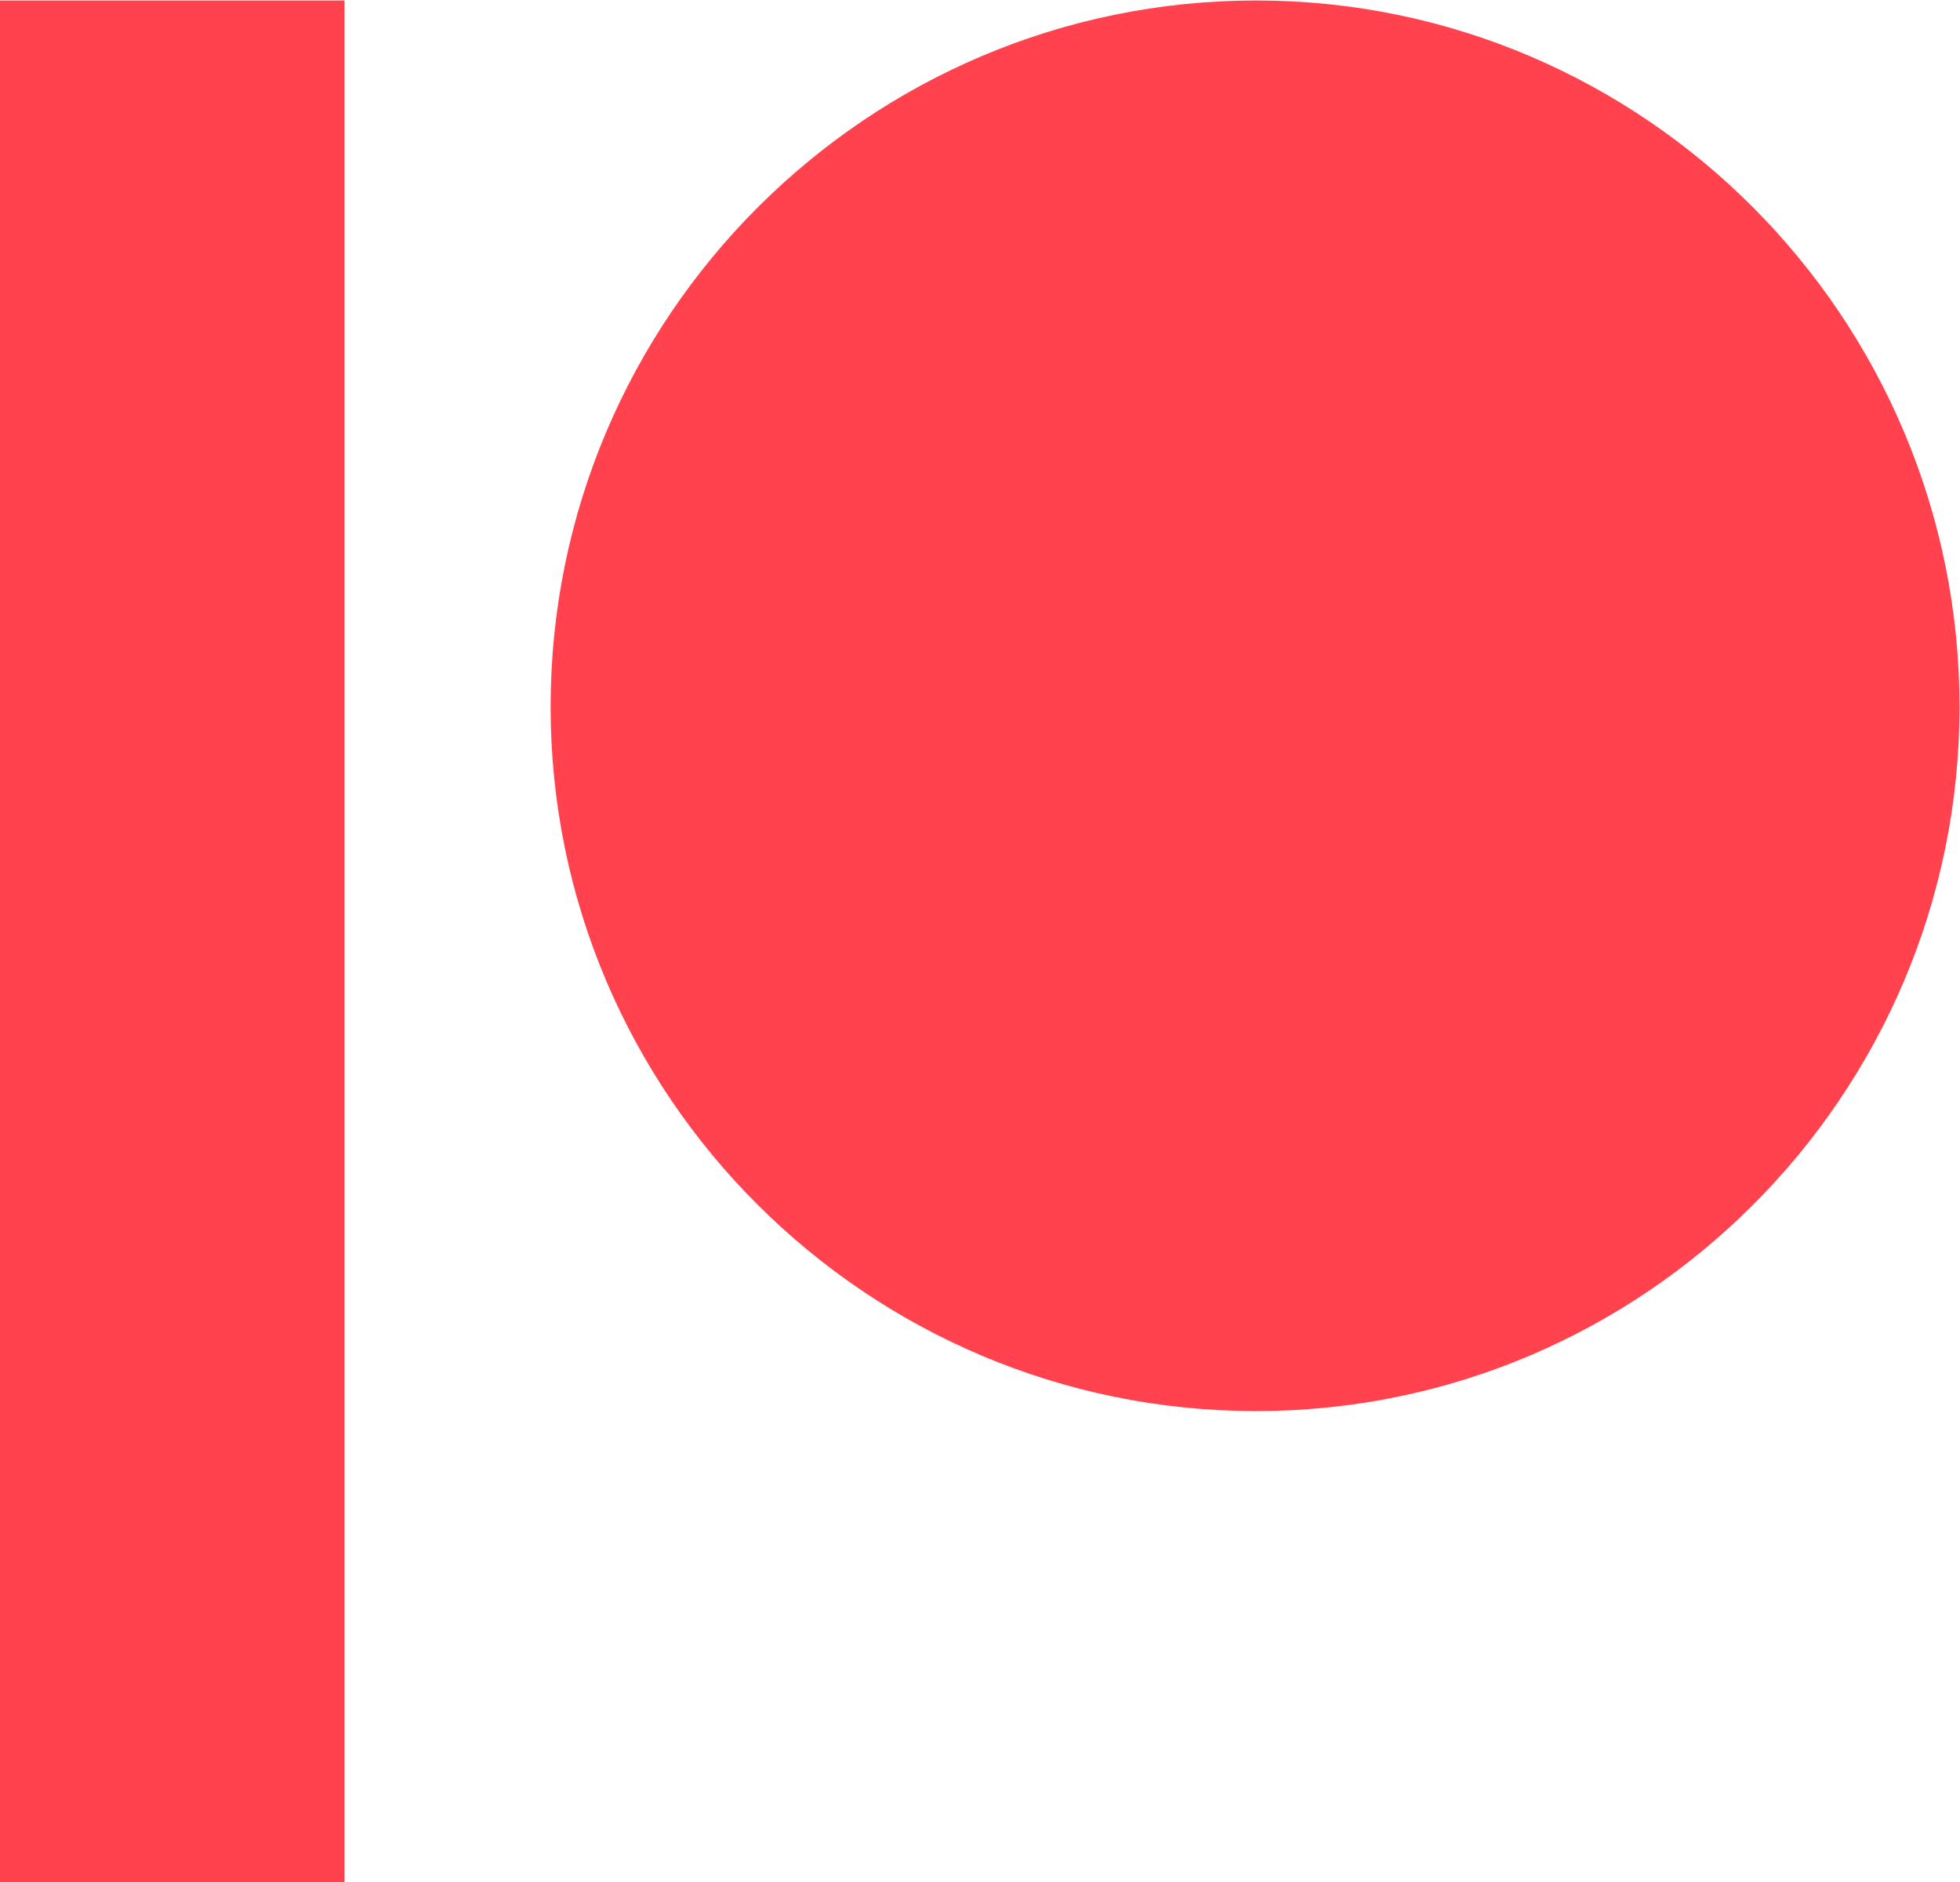 <?xml version="1.0" encoding="UTF-8" standalone="no"?>
<!-- Created with Inkscape (http://www.inkscape.org/) -->

<svg
   version="1.1"
   id="svg2"
   width="799.693"
   height="767.707"
   viewBox="0 0 799.693 767.707"
   sodipodi:docname="Digital-Patreon-Logo_FieryCoral.eps"
   xmlns:inkscape="http://www.inkscape.org/namespaces/inkscape"
   xmlns:sodipodi="http://sodipodi.sourceforge.net/DTD/sodipodi-0.dtd"
   xmlns="http://www.w3.org/2000/svg"
   xmlns:svg="http://www.w3.org/2000/svg">
  <defs
     id="defs6" />
  <sodipodi:namedview
     id="namedview4"
     pagecolor="#ffffff"
     bordercolor="#000000"
     borderopacity="0.25"
     inkscape:showpageshadow="2"
     inkscape:pageopacity="0.0"
     inkscape:pagecheckerboard="0"
     inkscape:deskcolor="#d1d1d1" />
  <g
     id="g8"
     inkscape:groupmode="layer"
     inkscape:label="ink_ext_XXXXXX"
     transform="matrix(1.333,0,0,-1.333,0,767.707)">
    <g
       id="g10"
       transform="scale(0.1)">
      <path
         d="m 3844.89,5757.79 c -1190.76,0 -2159.54,-969.65 -2159.54,-2161.59 0,-1188.33 968.78,-2155.12 2159.54,-2155.12 1187.08,0 2152.82,966.79 2152.82,2155.12 0,1191.94 -965.74,2161.59 -2152.82,2161.59"
         style="fill:#ff424d;fill-opacity:1;fill-rule:evenodd;stroke:none"
         id="path12" />
      <path
         d="M 0,0 H 1054.41 V 5757.81 H 0 V 0"
         style="fill:#ff424d;fill-opacity:1;fill-rule:evenodd;stroke:none"
         id="path14" />
    </g>
  </g>
</svg>
